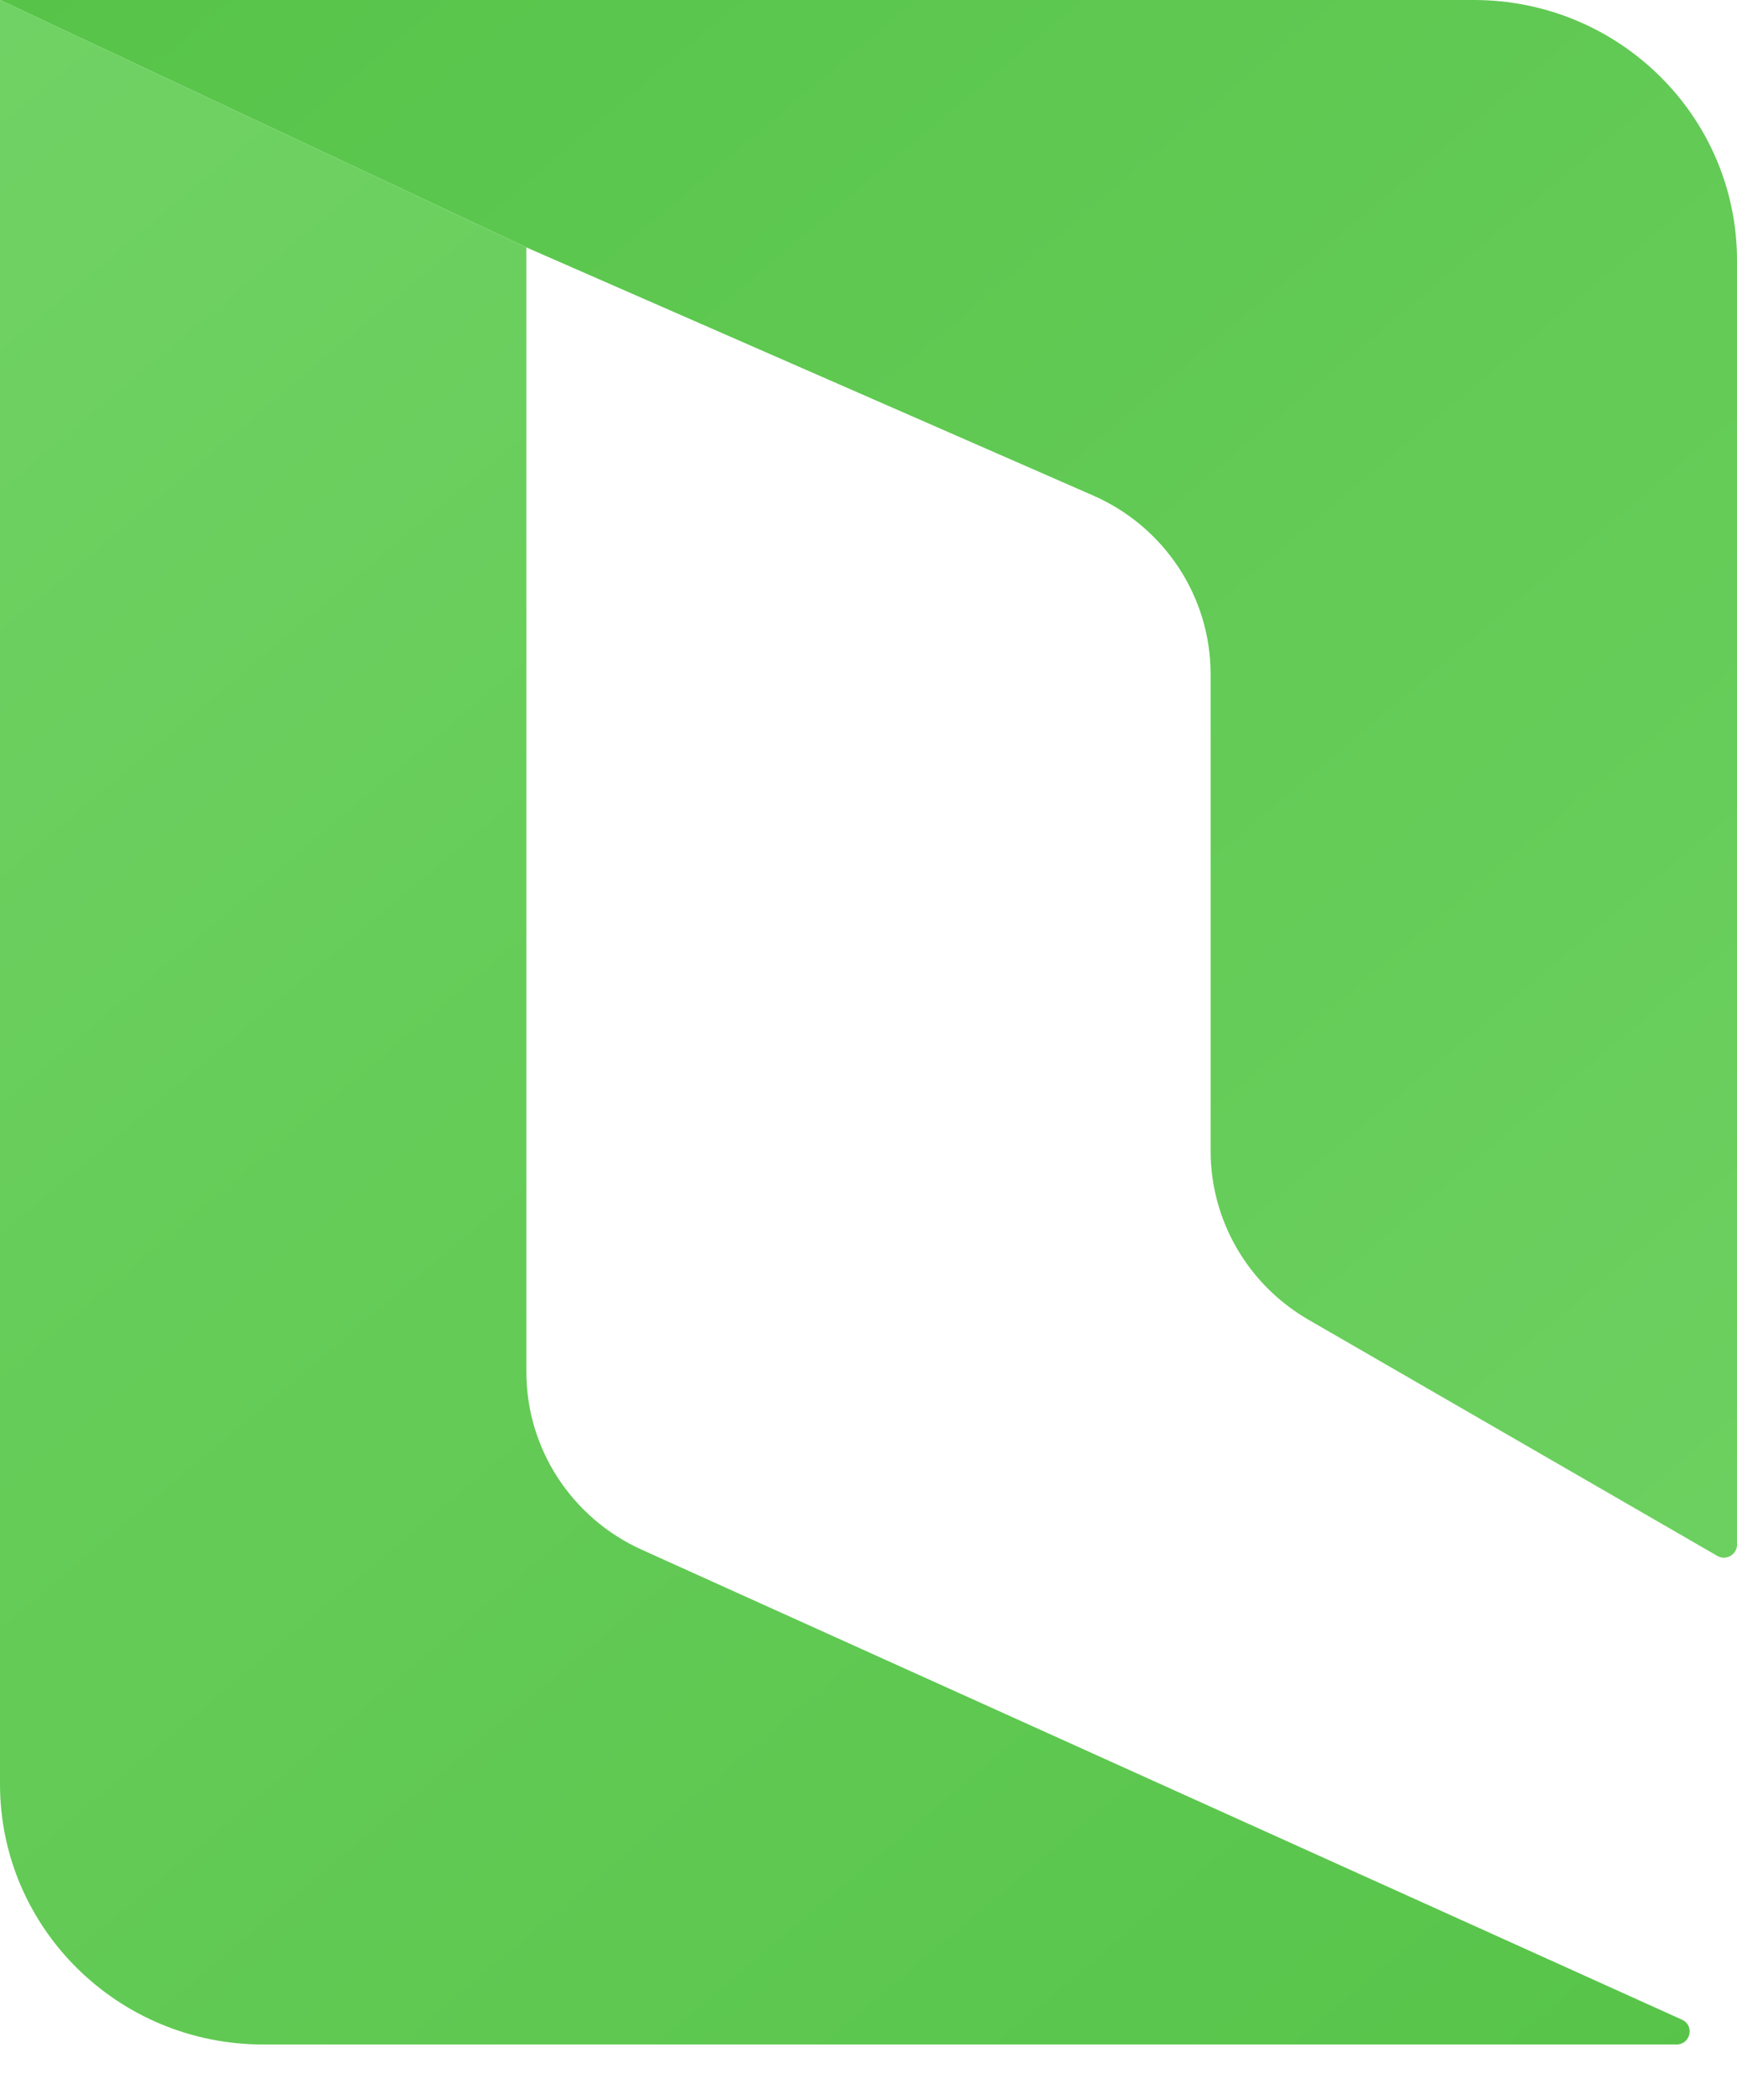 <svg width="24" height="29" viewBox="0 0 24 29" fill="none" xmlns="http://www.w3.org/2000/svg">
	<path d="M0 0L7.273 3.417L15.103 6.843C16.09 7.275 16.727 8.242 16.727 9.31V15.896C16.727 16.855 17.242 17.742 18.079 18.226L23.727 21.487C23.848 21.558 24 21.471 24 21.332V3.597C24 1.61 22.372 0 20.364 0H0Z" fill="url(#paint0_linear_17_113)"/>
	<path d="M8.867 21.402C7.896 20.963 7.273 20.004 7.273 18.948V3.417L0 0V24.638C0 26.625 1.628 28.235 3.636 28.235H23.164C23.359 28.235 23.417 27.972 23.239 27.892L8.867 21.402Z" fill="url(#paint1_linear_17_113)"/>
	<defs>
		<linearGradient id="paint0_linear_17_113" x1="0" y1="0" x2="23.873" y2="28.342" gradientUnits="userSpaceOnUse">
			<stop stop-color="#57C449"/>
			<stop offset="1" stop-color="#70D264"/>
		</linearGradient>
		<linearGradient id="paint1_linear_17_113" x1="24" y1="28.235" x2="0.127" y2="-0.107" gradientUnits="userSpaceOnUse">
			<stop stop-color="#57C449"/>
			<stop offset="1" stop-color="#70D264"/>
		</linearGradient>
	</defs>
</svg>
